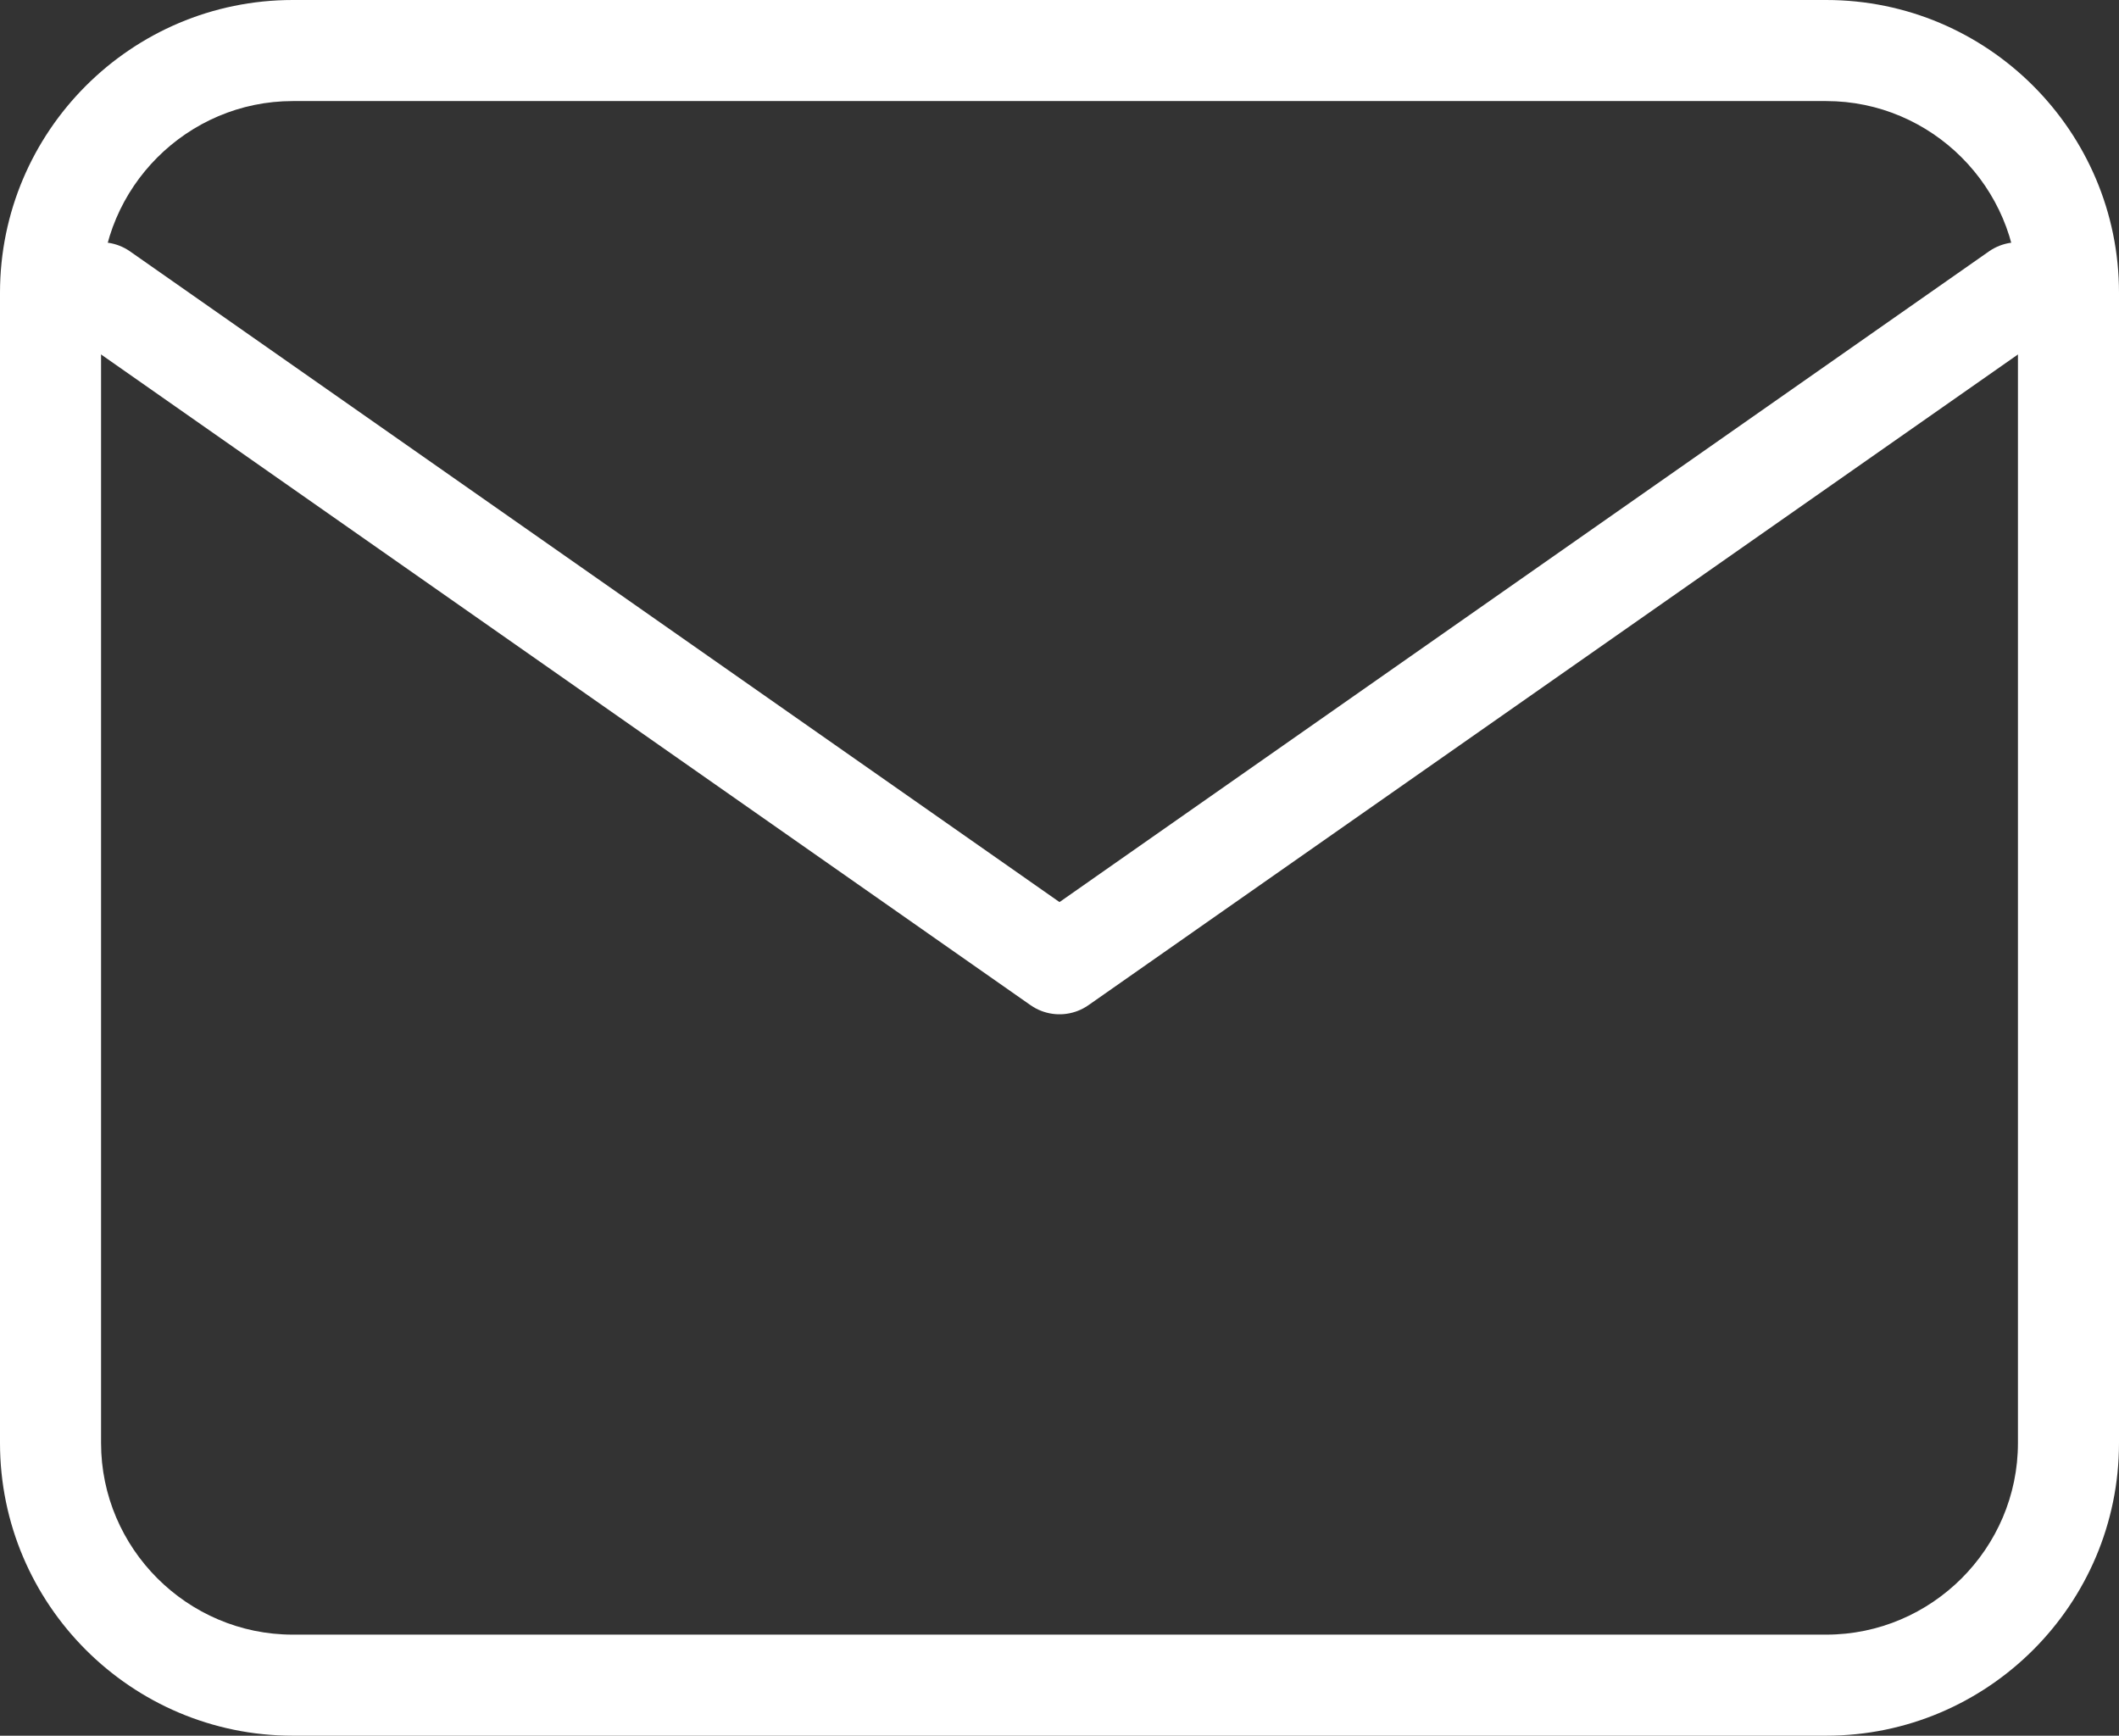 <svg xmlns="http://www.w3.org/2000/svg" width="20.968" height="17.174" viewBox="0 0 20.968 17.174">
  <rect x="0" y="0" width="20.968" height="17.174" fill="#333333" stroke="none"/>
  <g id="mail" transform="translate(-2 -5)">
    <g id="Path_3132" data-name="Path 3132" transform="translate(0 0)" fill="none" stroke-linecap="round" stroke-linejoin="round">
      <path d="M4.9,6H20.071a1.9,1.9,0,0,1,1.9,1.9V19.278a1.9,1.9,0,0,1-1.9,1.9H4.9a1.9,1.9,0,0,1-1.9-1.9V7.9A1.9,1.9,0,0,1,4.9,6Z" stroke="none"/>
      <path d="M 4.897 6 C 3.854 6 3 6.854 3 7.897 L 3 19.278 C 3 20.321 3.854 21.174 4.897 21.174 L 20.071 21.174 C 21.114 21.174 21.968 20.321 21.968 19.278 L 21.968 7.897 C 21.968 6.854 21.114 6 20.071 6 L 4.897 6 M 4.897 5 L 20.071 5 C 21.669 5 22.968 6.299 22.968 7.897 L 22.968 19.278 C 22.968 20.875 21.669 22.174 20.071 22.174 L 4.897 22.174 C 3.3 22.174 2 20.875 2 19.278 L 2 7.897 C 2 6.299 3.3 5 4.897 5 Z" stroke="none" fill="#fff"/>
    </g>
    <path id="Path_3133" data-name="Path 3133" d="M21.968,9l-9.484,6.639L3,9" transform="translate(0 -1.103)" fill="none" stroke="#fff" stroke-linecap="round" stroke-linejoin="round" stroke-width="1"/>
  </g>
</svg>
